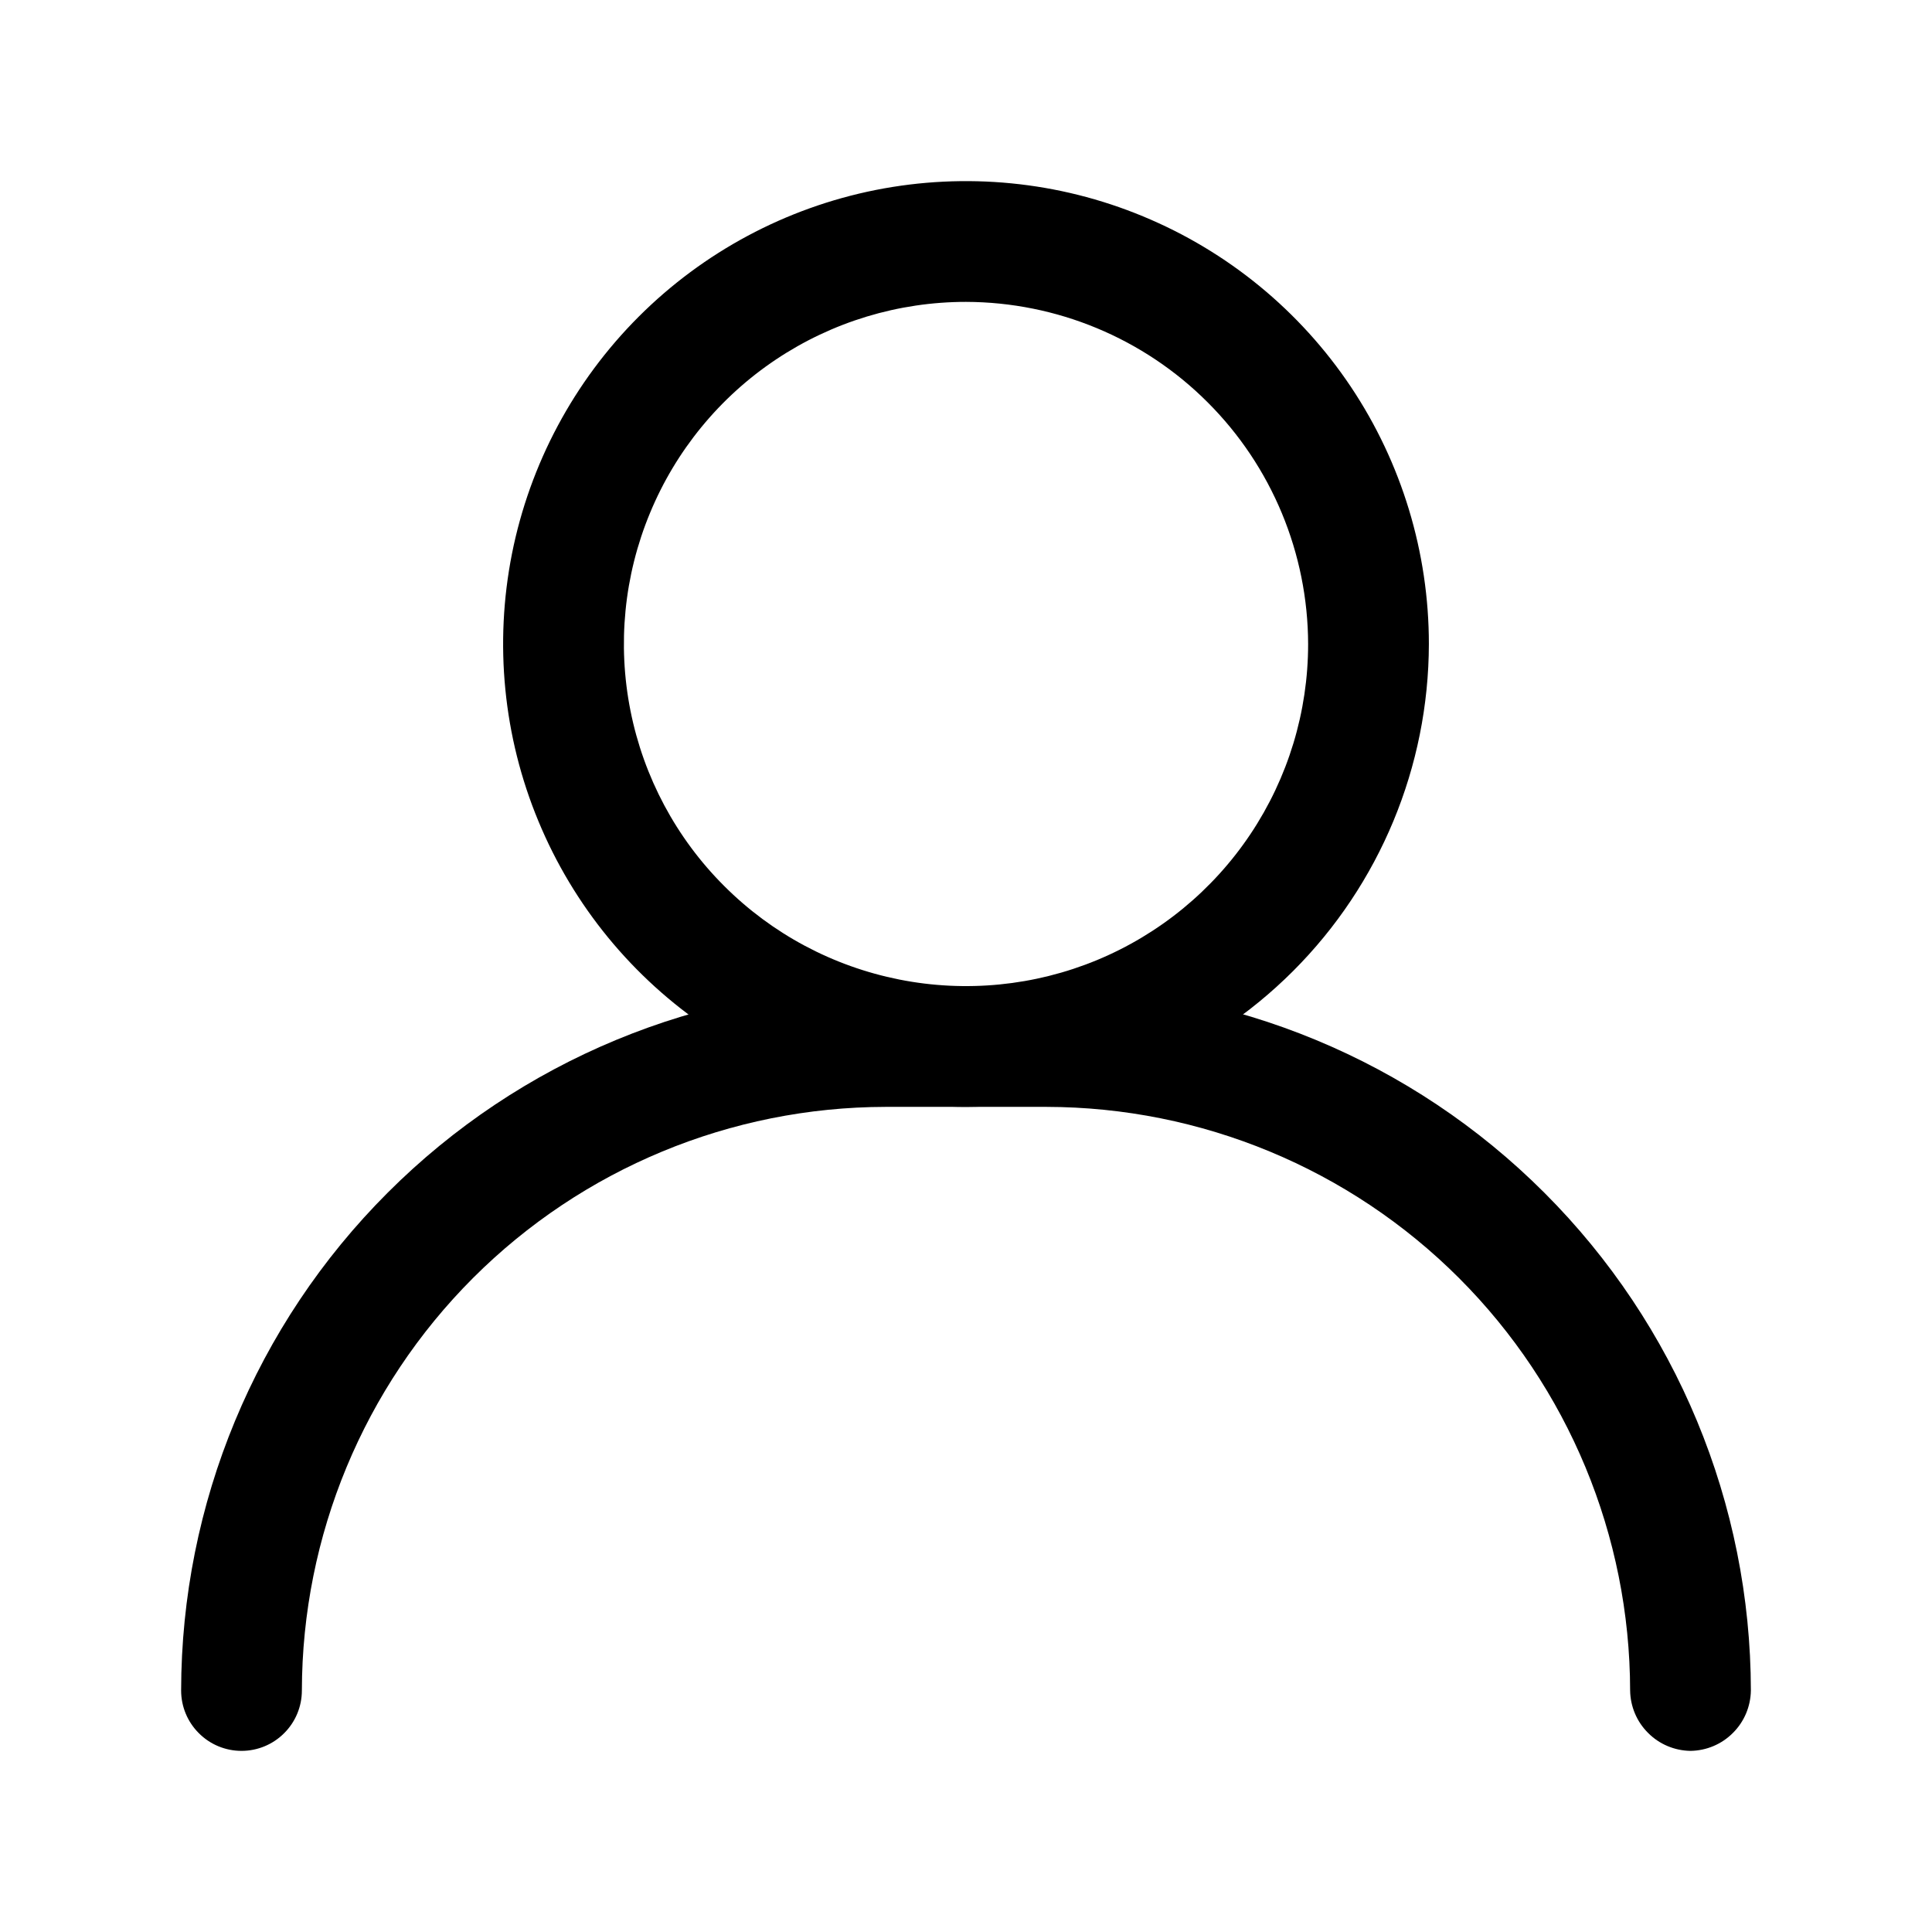 <?xml version="1.0" encoding="utf-8"?><!-- Скачано с сайта svg4.ru / Downloaded from svg4.ru -->
<svg width="800px" height="800px" viewBox="0 0 24 24" fill="none" xmlns="http://www.w3.org/2000/svg">
<path d="M12 13.75C10.863 13.75 9.751 13.413 8.805 12.781C7.86 12.149 7.123 11.251 6.688 10.2C6.252 9.15 6.139 7.994 6.36 6.878C6.582 5.763 7.13 4.738 7.934 3.934C8.738 3.13 9.763 2.582 10.878 2.36C11.994 2.139 13.15 2.252 14.2 2.688C15.251 3.123 16.149 3.86 16.781 4.805C17.413 5.751 17.75 6.863 17.75 8C17.747 9.524 17.141 10.985 16.063 12.063C14.985 13.141 13.524 13.747 12 13.75ZM12 3.75C11.159 3.75 10.338 3.999 9.639 4.466C8.94 4.933 8.395 5.597 8.074 6.374C7.752 7.15 7.668 8.005 7.832 8.829C7.996 9.654 8.4 10.411 8.995 11.005C9.589 11.6 10.346 12.004 11.171 12.168C11.995 12.332 12.85 12.248 13.626 11.927C14.403 11.605 15.067 11.06 15.534 10.361C16.001 9.662 16.25 8.841 16.25 8C16.247 6.874 15.799 5.794 15.002 4.998C14.206 4.201 13.126 3.753 12 3.75Z" fill="#000000"/>
<path d="M21 21.75C20.802 21.747 20.613 21.668 20.473 21.527C20.332 21.387 20.253 21.198 20.25 21C20.247 19.078 19.483 17.235 18.124 15.876C16.765 14.517 14.922 13.753 13 13.75H11C9.078 13.753 7.235 14.517 5.876 15.876C4.517 17.235 3.753 19.078 3.75 21C3.75 21.199 3.671 21.39 3.53 21.53C3.39 21.671 3.199 21.75 3 21.75C2.801 21.75 2.61 21.671 2.47 21.53C2.329 21.39 2.25 21.199 2.25 21C2.253 18.68 3.175 16.456 4.816 14.816C6.456 13.175 8.68 12.253 11 12.25H13C15.32 12.253 17.544 13.175 19.184 14.816C20.825 16.456 21.747 18.68 21.75 21C21.747 21.198 21.668 21.387 21.527 21.527C21.387 21.668 21.198 21.747 21 21.75Z" fill="#000000"/>
</svg>